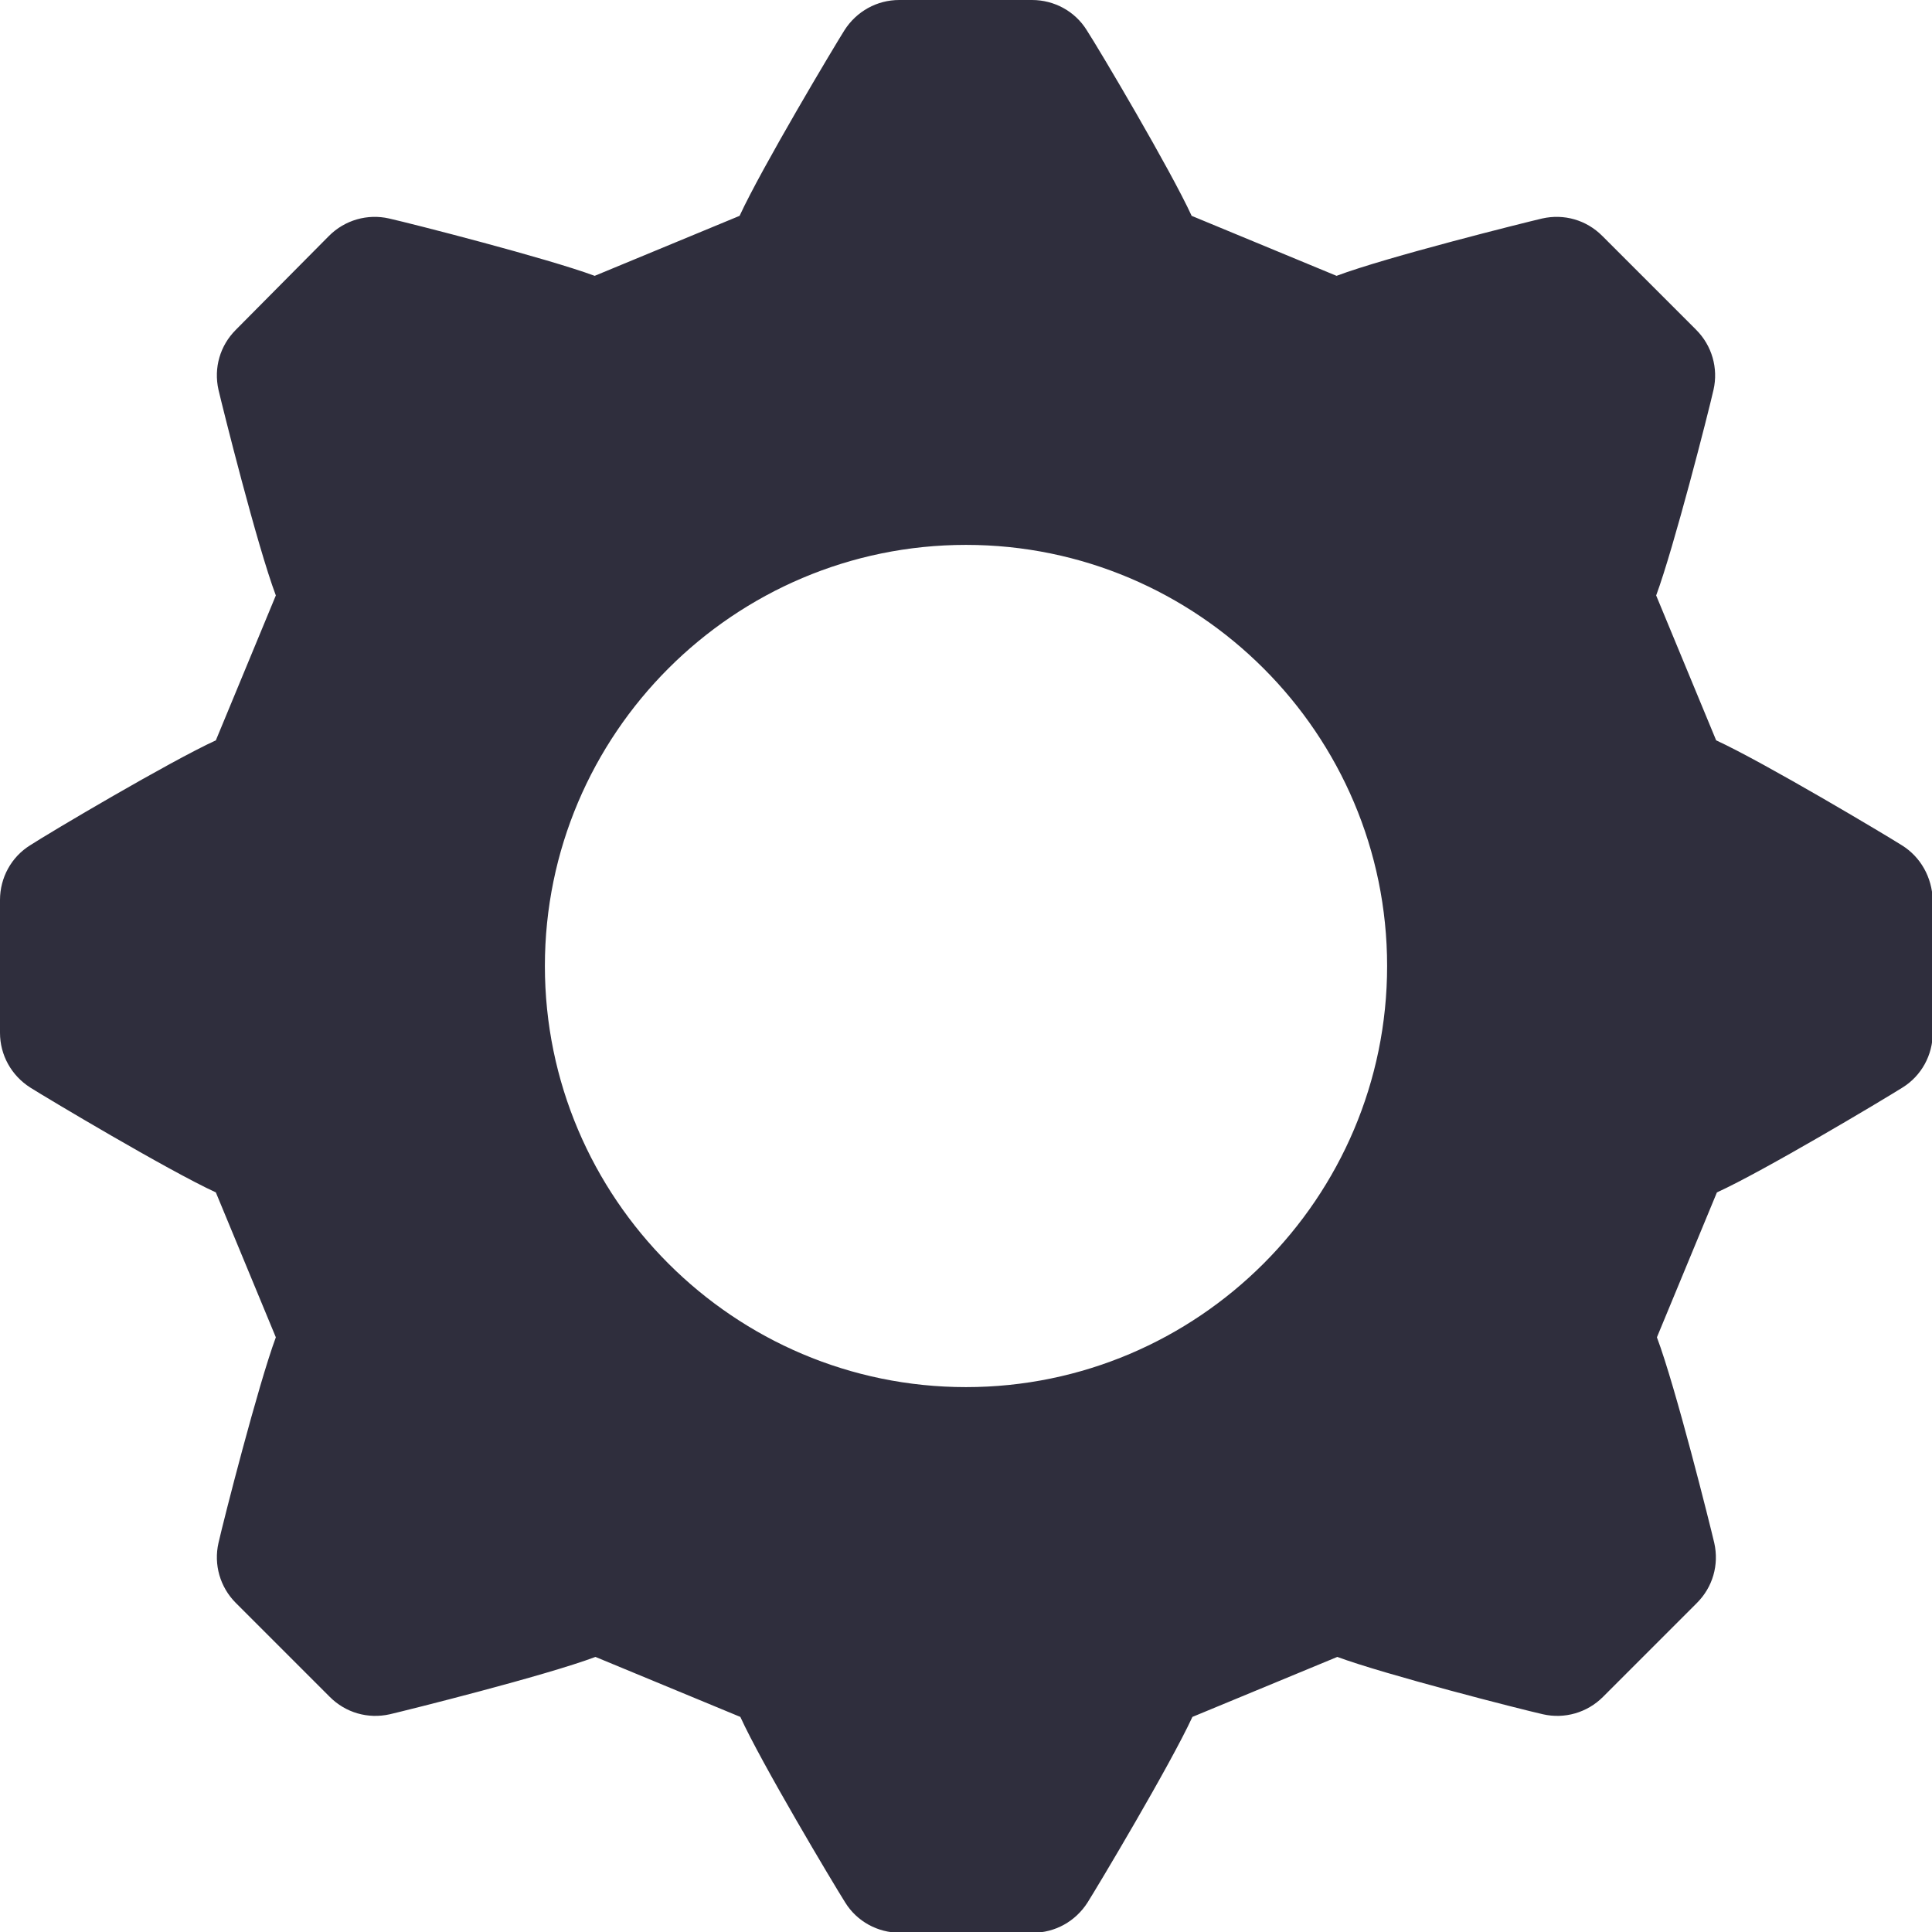 <?xml version="1.0" encoding="utf-8"?>
<!-- Generator: Adobe Illustrator 23.0.1, SVG Export Plug-In . SVG Version: 6.00 Build 0)  -->
<svg version="1.1" id="Layer_1" xmlns="http://www.w3.org/2000/svg" xmlns:xlink="http://www.w3.org/1999/xlink" x="0px" y="0px"
	 viewBox="0 0 512 512" style="enable-background:new 0 0 512 512;" xml:space="preserve">
<style type="text/css">
	.st0{fill:#2F2E3D;}
</style>
<g>
	<g>
		<path class="st0" d="M504,224c-4.1-2.6-36.4-21.9-49.2-27.8l-15.9-38.4c4.7-12.7,13.8-48.3,15.2-54.5c1.3-5.7-0.4-11.7-4.6-15.9
			l-24.9-24.9c-4.2-4.2-10.1-5.9-15.9-4.6c-4.7,1.1-41.2,10.2-54.5,15.2l-38.4-15.9C310.2,45,291.5,13.4,288,8c-3.1-5-8.6-8-14.5-8
			h-35.2c-5.9,0-11.3,3-14.5,8c-2.6,4.1-21.9,36.4-27.8,49.2l-38.4,15.9c-12.7-4.7-48.3-13.8-54.5-15.2c-5.7-1.3-11.7,0.4-15.9,4.6
			L62.5,87.4c-4.2,4.2-5.9,10.1-4.6,15.9c1.1,4.7,10.2,41.2,15.2,54.5l-15.9,38.4C45,201.8,13.4,220.5,8,224c-5,3.1-8,8.6-8,14.5
			v35.2c0,5.9,3,11.3,8,14.5c4.1,2.6,36.4,21.9,49.2,27.8l15.9,38.4c-4.7,12.7-13.8,48.3-15.2,54.5c-1.3,5.7,0.4,11.7,4.6,15.9
			l24.9,24.9c4.2,4.2,10.1,5.9,15.9,4.6c4.7-1.1,41.2-10.2,54.5-15.2l38.4,15.9c5.6,12.3,24.4,43.8,27.8,49.2c3.1,5,8.6,8,14.5,8
			h35.2c5.9,0,11.3-3,14.5-8c2.6-4.1,21.9-36.4,27.8-49.2l38.4-15.9c12.7,4.7,48.3,13.8,54.5,15.2c5.7,1.3,11.7-0.4,15.9-4.6
			l24.9-24.9c4.2-4.2,5.9-10.1,4.6-15.9c-1.1-4.7-10.2-41.2-15.2-54.5L455,316c12.3-5.6,43.8-24.4,49.2-27.8c5-3.1,8-8.6,8-14.5
			v-35.2C512,232.5,509,227.1,504,224z M256,367.6c-61.5,0-111.6-50.1-111.6-111.6S194.5,144.4,256,144.4S367.6,194.5,367.6,256
			S317.5,367.6,256,367.6z"/>
	</g>
</g>
</svg>
